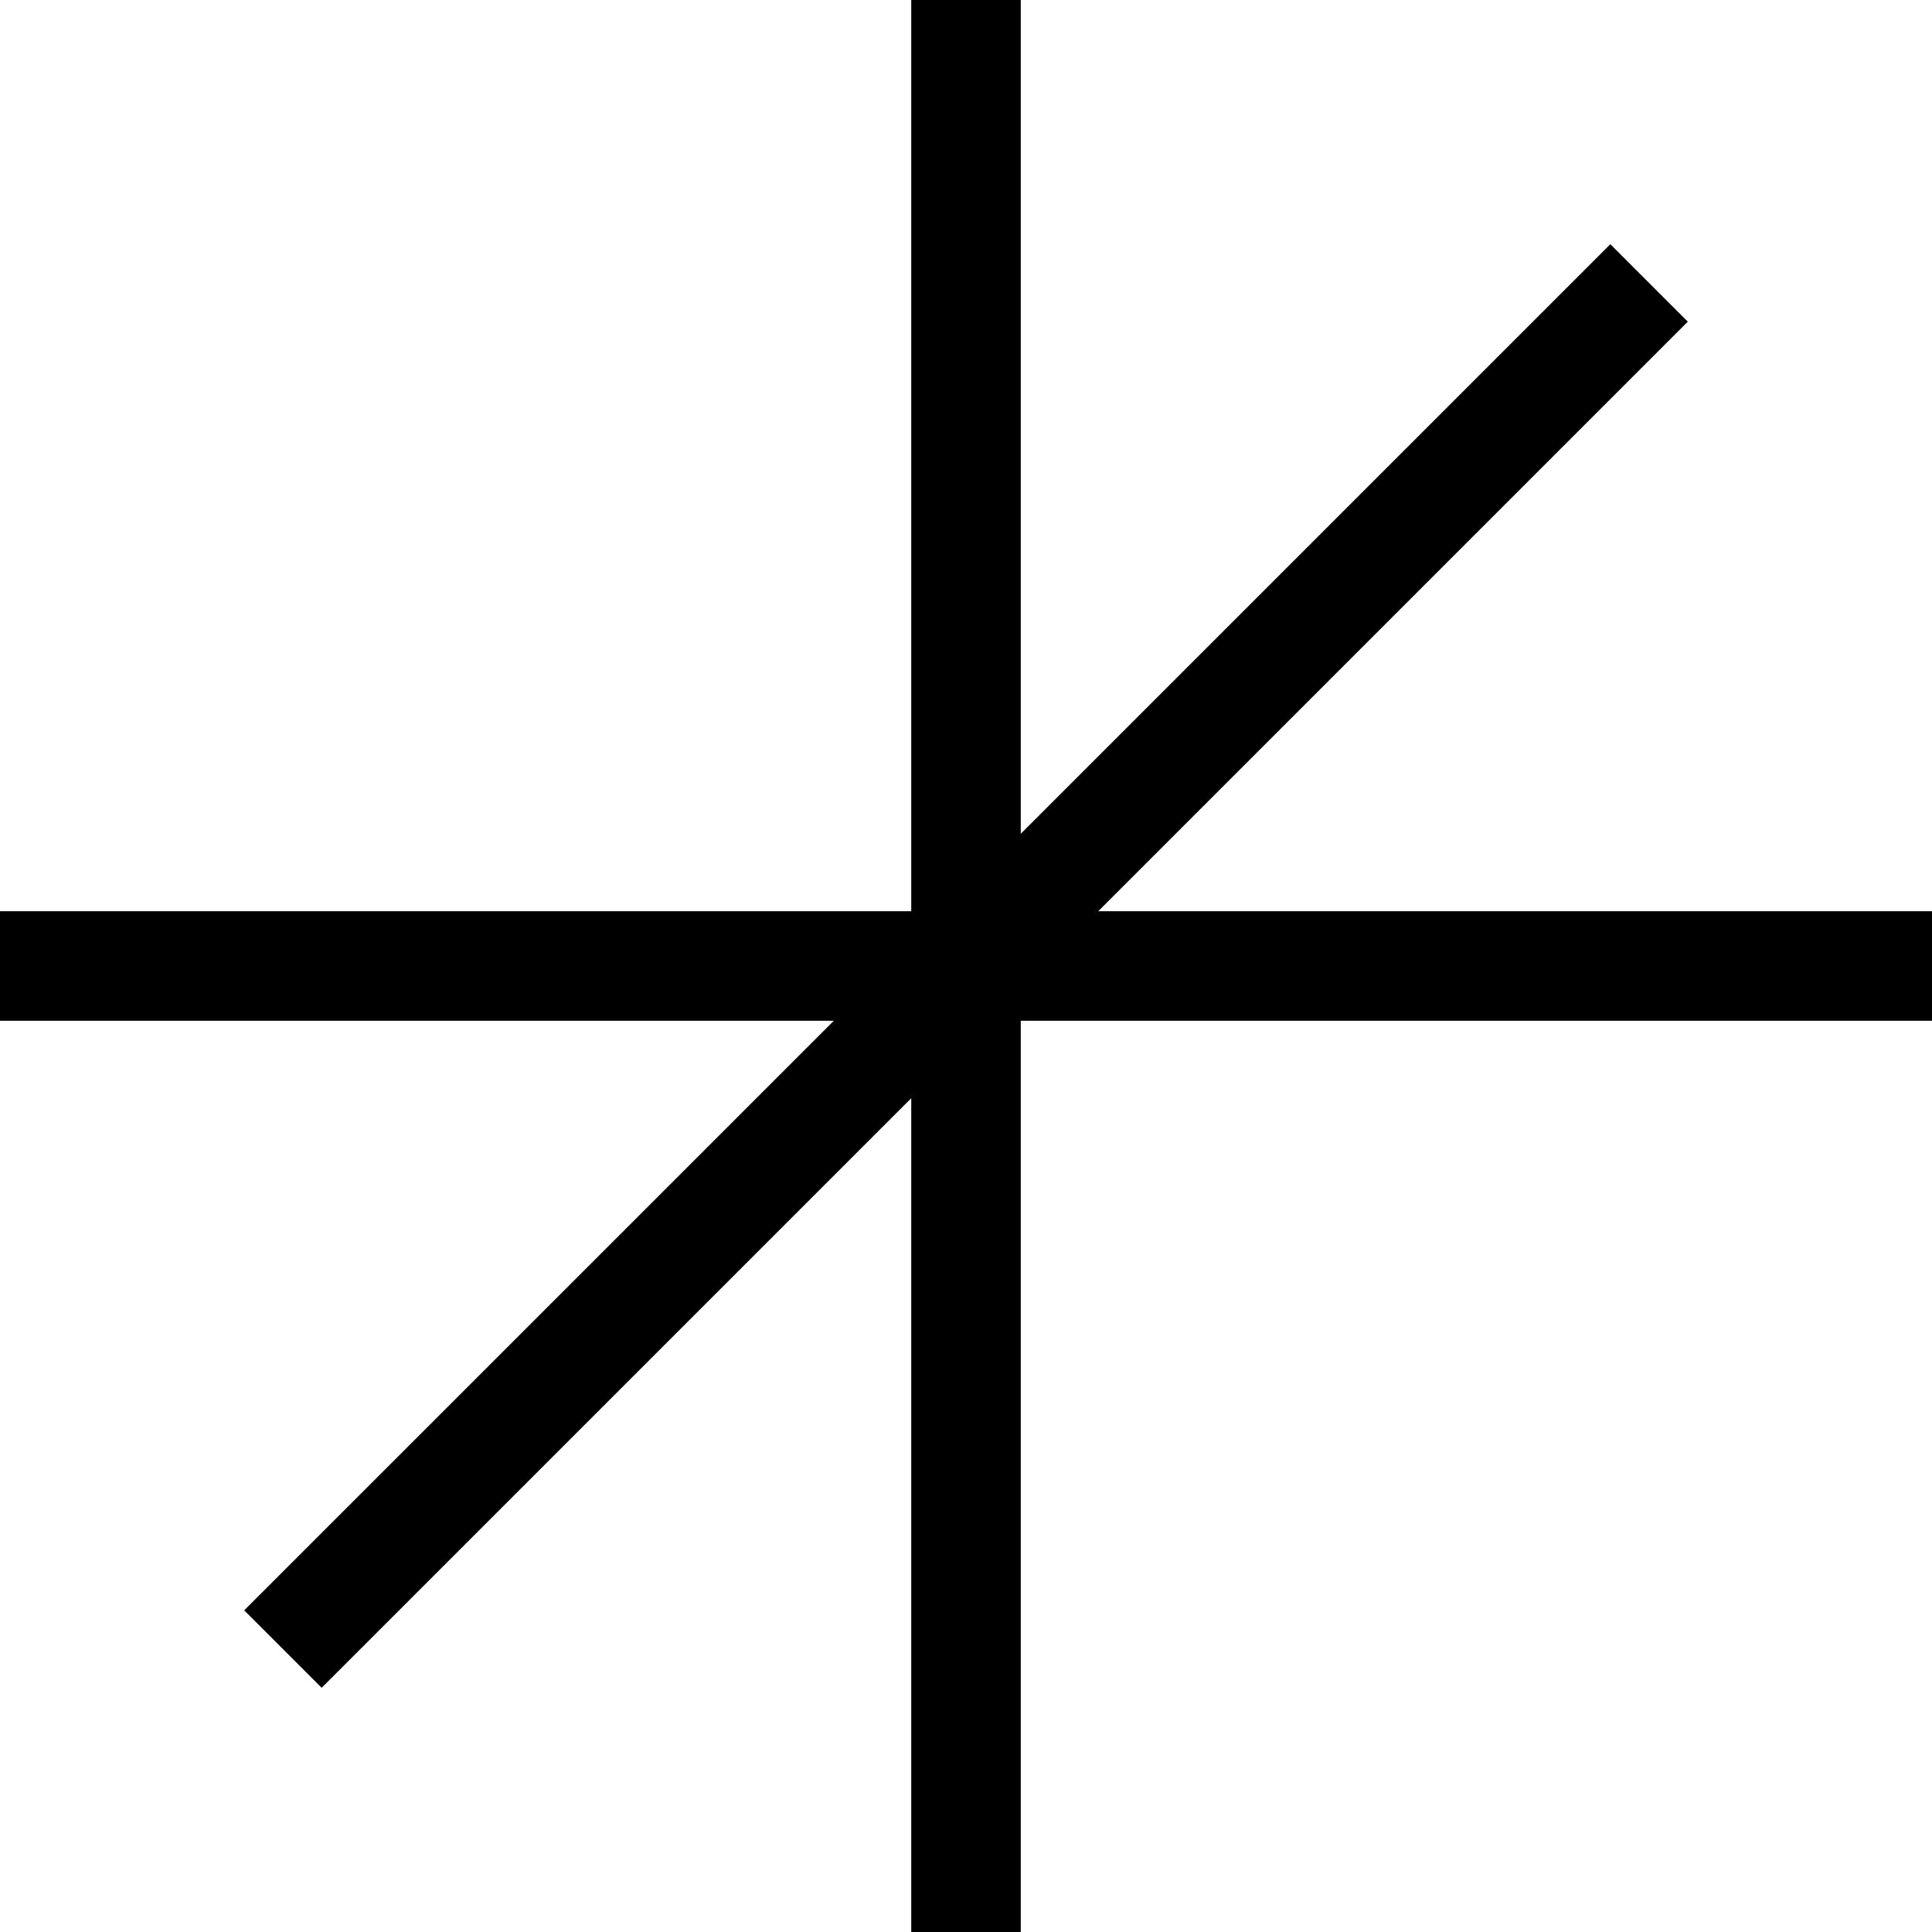 <?xml version="1.0" encoding="utf-8"?>
<!-- Generator: Adobe Illustrator 27.7.0, SVG Export Plug-In . SVG Version: 6.00 Build 0)  -->
<svg version="1.1" id="Layer_1" xmlns="http://www.w3.org/2000/svg" xmlns:xlink="http://www.w3.org/1999/xlink" x="0px" y="0px"
	 viewBox="0 0 441.06 441.06" style="enable-background:new 0 0 441.06 441.06;" xml:space="preserve">
<polygon points="441.06,208.03 250.71,208.03 385.31,73.43 367.63,55.75 233.03,190.35 233.03,0 208.03,0 208.03,208.03 0,208.03 
	0,233.03 190.36,233.03 55.75,367.63 73.43,385.31 208.03,250.71 208.03,441.06 233.03,441.06 233.03,233.03 441.06,233.03 "/>
</svg>
